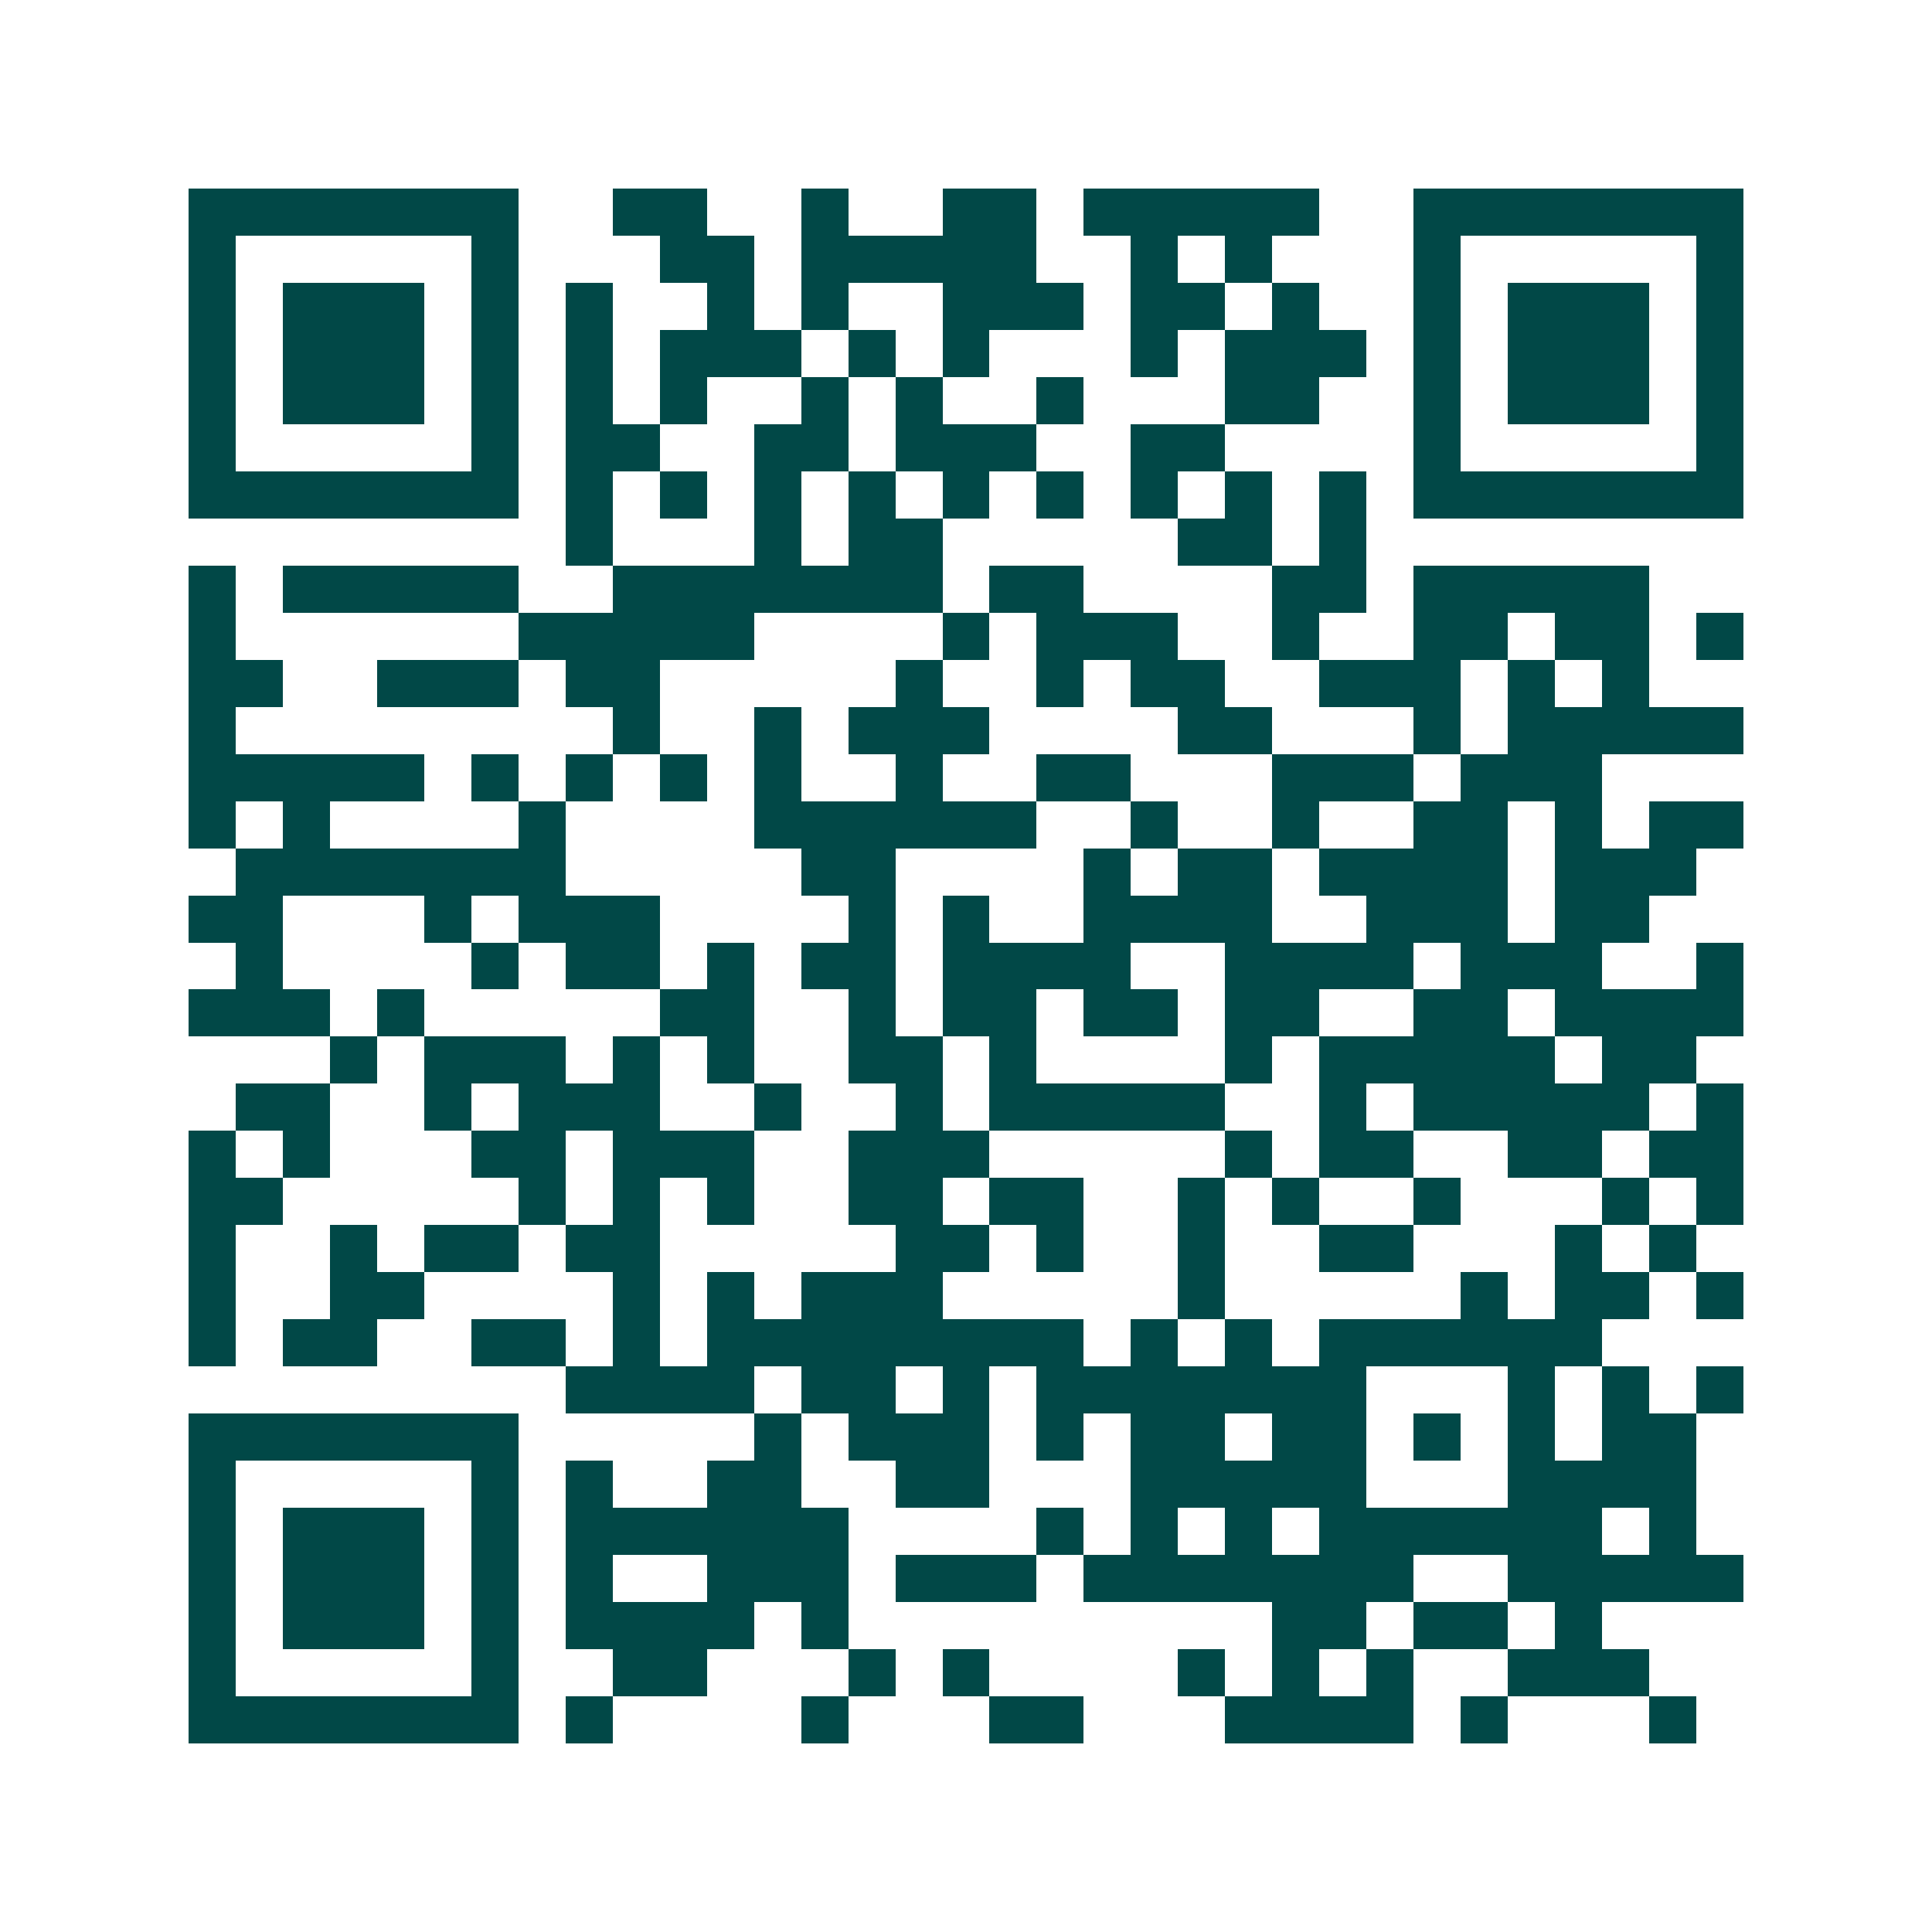 <svg xmlns="http://www.w3.org/2000/svg" width="200" height="200" viewBox="0 0 41 41" shape-rendering="crispEdges"><path fill="#ffffff" d="M0 0h41v41H0z"/><path stroke="#014847" d="M4 4.5h7m2 0h2m2 0h1m2 0h2m1 0h5m2 0h7M4 5.5h1m5 0h1m3 0h2m1 0h5m2 0h1m1 0h1m3 0h1m5 0h1M4 6.5h1m1 0h3m1 0h1m1 0h1m2 0h1m1 0h1m2 0h3m1 0h2m1 0h1m2 0h1m1 0h3m1 0h1M4 7.5h1m1 0h3m1 0h1m1 0h1m1 0h3m1 0h1m1 0h1m3 0h1m1 0h3m1 0h1m1 0h3m1 0h1M4 8.5h1m1 0h3m1 0h1m1 0h1m1 0h1m2 0h1m1 0h1m2 0h1m3 0h2m2 0h1m1 0h3m1 0h1M4 9.5h1m5 0h1m1 0h2m2 0h2m1 0h3m2 0h2m4 0h1m5 0h1M4 10.5h7m1 0h1m1 0h1m1 0h1m1 0h1m1 0h1m1 0h1m1 0h1m1 0h1m1 0h1m1 0h7M12 11.5h1m3 0h1m1 0h2m5 0h2m1 0h1M4 12.5h1m1 0h5m2 0h7m1 0h2m4 0h2m1 0h5M4 13.5h1m6 0h5m4 0h1m1 0h3m2 0h1m2 0h2m1 0h2m1 0h1M4 14.5h2m2 0h3m1 0h2m5 0h1m2 0h1m1 0h2m2 0h3m1 0h1m1 0h1M4 15.5h1m8 0h1m2 0h1m1 0h3m4 0h2m3 0h1m1 0h5M4 16.5h5m1 0h1m1 0h1m1 0h1m1 0h1m2 0h1m2 0h2m3 0h3m1 0h3M4 17.5h1m1 0h1m4 0h1m4 0h6m2 0h1m2 0h1m2 0h2m1 0h1m1 0h2M5 18.5h7m5 0h2m4 0h1m1 0h2m1 0h4m1 0h3M4 19.5h2m3 0h1m1 0h3m4 0h1m1 0h1m2 0h4m2 0h3m1 0h2M5 20.5h1m4 0h1m1 0h2m1 0h1m1 0h2m1 0h4m2 0h4m1 0h3m2 0h1M4 21.5h3m1 0h1m5 0h2m2 0h1m1 0h2m1 0h2m1 0h2m2 0h2m1 0h4M7 22.5h1m1 0h3m1 0h1m1 0h1m2 0h2m1 0h1m4 0h1m1 0h5m1 0h2M5 23.5h2m2 0h1m1 0h3m2 0h1m2 0h1m1 0h5m2 0h1m1 0h5m1 0h1M4 24.5h1m1 0h1m3 0h2m1 0h3m2 0h3m5 0h1m1 0h2m2 0h2m1 0h2M4 25.5h2m5 0h1m1 0h1m1 0h1m2 0h2m1 0h2m2 0h1m1 0h1m2 0h1m3 0h1m1 0h1M4 26.5h1m2 0h1m1 0h2m1 0h2m5 0h2m1 0h1m2 0h1m2 0h2m3 0h1m1 0h1M4 27.5h1m2 0h2m4 0h1m1 0h1m1 0h3m5 0h1m5 0h1m1 0h2m1 0h1M4 28.5h1m1 0h2m2 0h2m1 0h1m1 0h8m1 0h1m1 0h1m1 0h6M12 29.5h4m1 0h2m1 0h1m1 0h7m3 0h1m1 0h1m1 0h1M4 30.5h7m5 0h1m1 0h3m1 0h1m1 0h2m1 0h2m1 0h1m1 0h1m1 0h2M4 31.5h1m5 0h1m1 0h1m2 0h2m2 0h2m3 0h5m3 0h4M4 32.5h1m1 0h3m1 0h1m1 0h6m4 0h1m1 0h1m1 0h1m1 0h6m1 0h1M4 33.5h1m1 0h3m1 0h1m1 0h1m2 0h3m1 0h3m1 0h7m2 0h5M4 34.5h1m1 0h3m1 0h1m1 0h4m1 0h1m9 0h2m1 0h2m1 0h1M4 35.5h1m5 0h1m2 0h2m3 0h1m1 0h1m4 0h1m1 0h1m1 0h1m2 0h3M4 36.5h7m1 0h1m4 0h1m3 0h2m3 0h4m1 0h1m3 0h1"/></svg>
